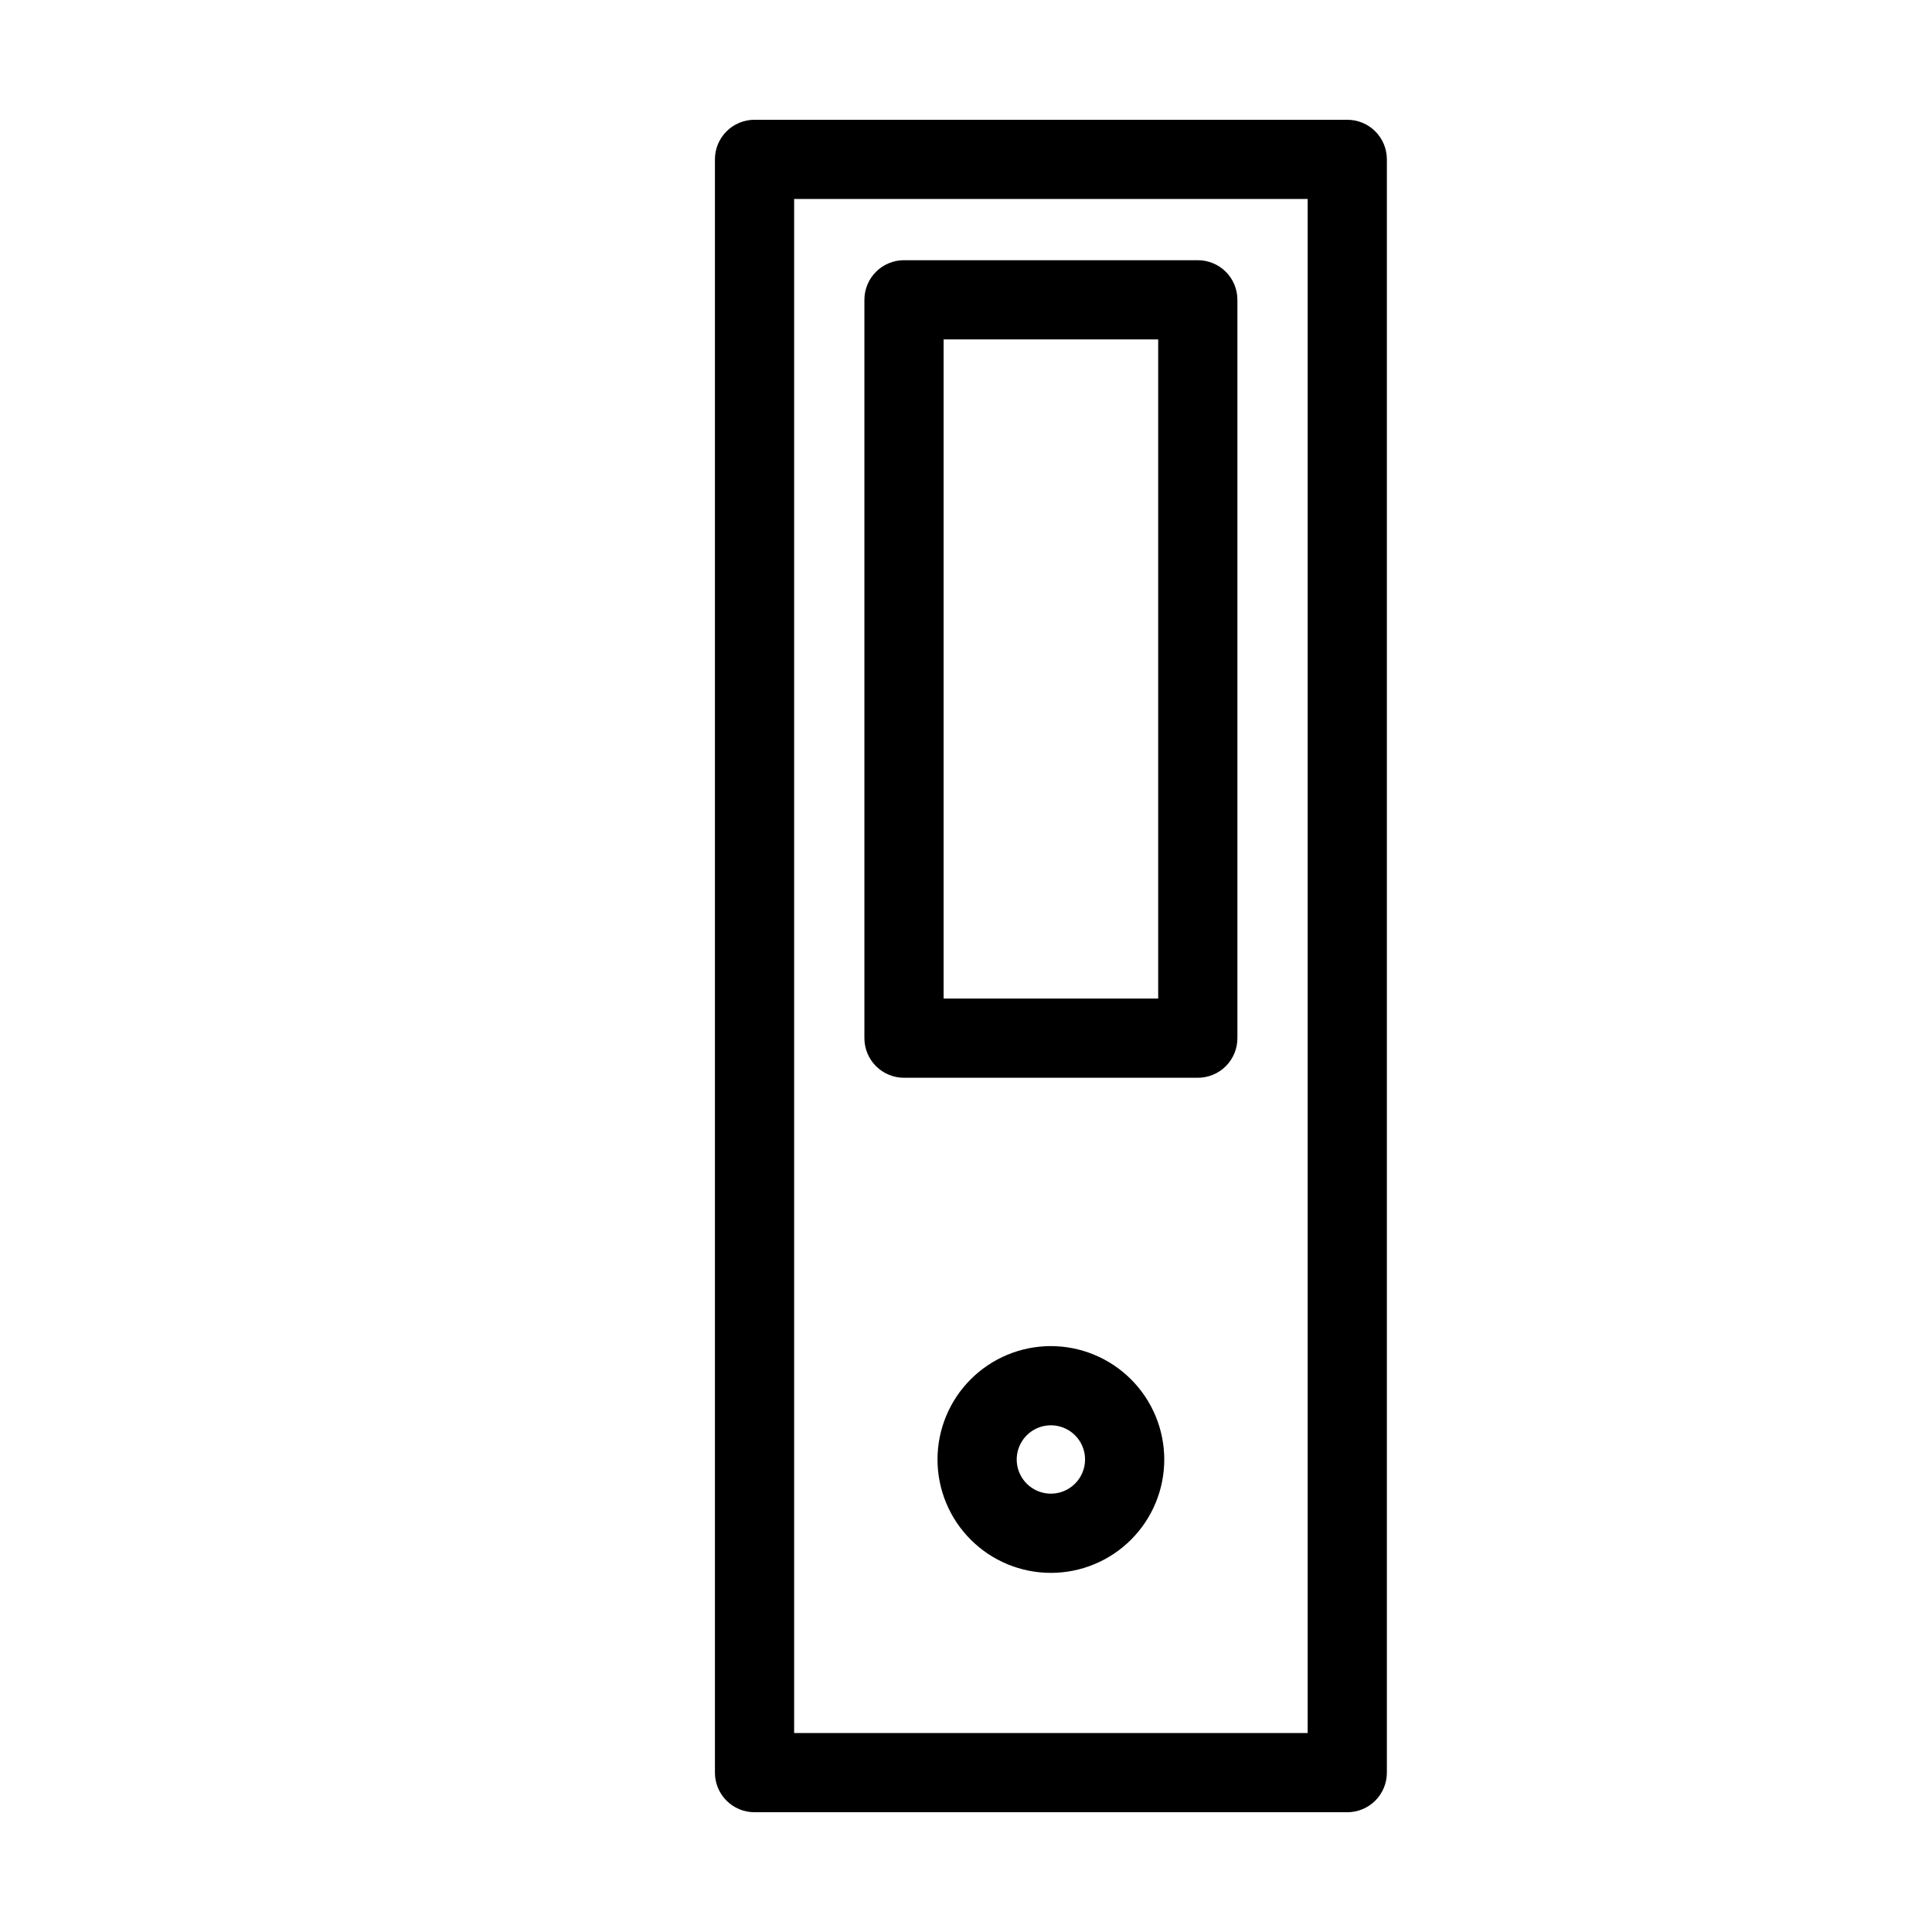<?xml version="1.0" encoding="UTF-8"?>
<!-- Uploaded to: ICON Repo, www.svgrepo.com, Generator: ICON Repo Mixer Tools -->
<svg fill="#000000" width="800px" height="800px" version="1.1" viewBox="144 144 512 512" xmlns="http://www.w3.org/2000/svg">
 <g>
  <path d="m501.04 175.74h-157.08c-2.785 0-5.457 1.102-7.426 3.07s-3.074 4.641-3.07 7.426v427.53c-0.004 2.785 1.102 5.457 3.07 7.426s4.641 3.074 7.426 3.07h157.08c2.781 0.004 5.453-1.102 7.422-3.07s3.074-4.641 3.074-7.426v-427.53c0-2.785-1.105-5.457-3.074-7.426s-4.641-3.07-7.422-3.07zm-10.496 427.53h-136.09v-406.54h136.09z"/>
  <path d="m383.57 429.62h77.859c2.785 0 5.457-1.105 7.426-3.074s3.074-4.637 3.07-7.422v-195.67c0.004-2.785-1.102-5.457-3.07-7.426s-4.641-3.074-7.426-3.07h-77.859c-2.781-0.004-5.453 1.102-7.422 3.07s-3.074 4.641-3.074 7.426v195.67c0 2.785 1.105 5.453 3.074 7.422s4.641 3.074 7.422 3.074zm10.496-195.67h56.867v174.68h-56.867z"/>
  <path d="m422.5 500.73c-7.969 0-15.613 3.164-21.246 8.797-5.637 5.637-8.805 13.277-8.805 21.246-0.004 7.969 3.164 15.613 8.797 21.25 5.633 5.637 13.277 8.805 21.246 8.805s15.613-3.164 21.246-8.797c5.637-5.633 8.805-13.277 8.805-21.246-0.008-7.965-3.172-15.605-8.805-21.238-5.633-5.633-13.27-8.805-21.238-8.816zm0 39.105c-3.664 0-6.965-2.203-8.371-5.59-1.402-3.383-0.625-7.277 1.965-9.871 2.59-2.59 6.484-3.363 9.871-1.961 3.383 1.402 5.59 4.707 5.586 8.371-0.004 4.996-4.055 9.047-9.051 9.051z"/>
 </g>
</svg>